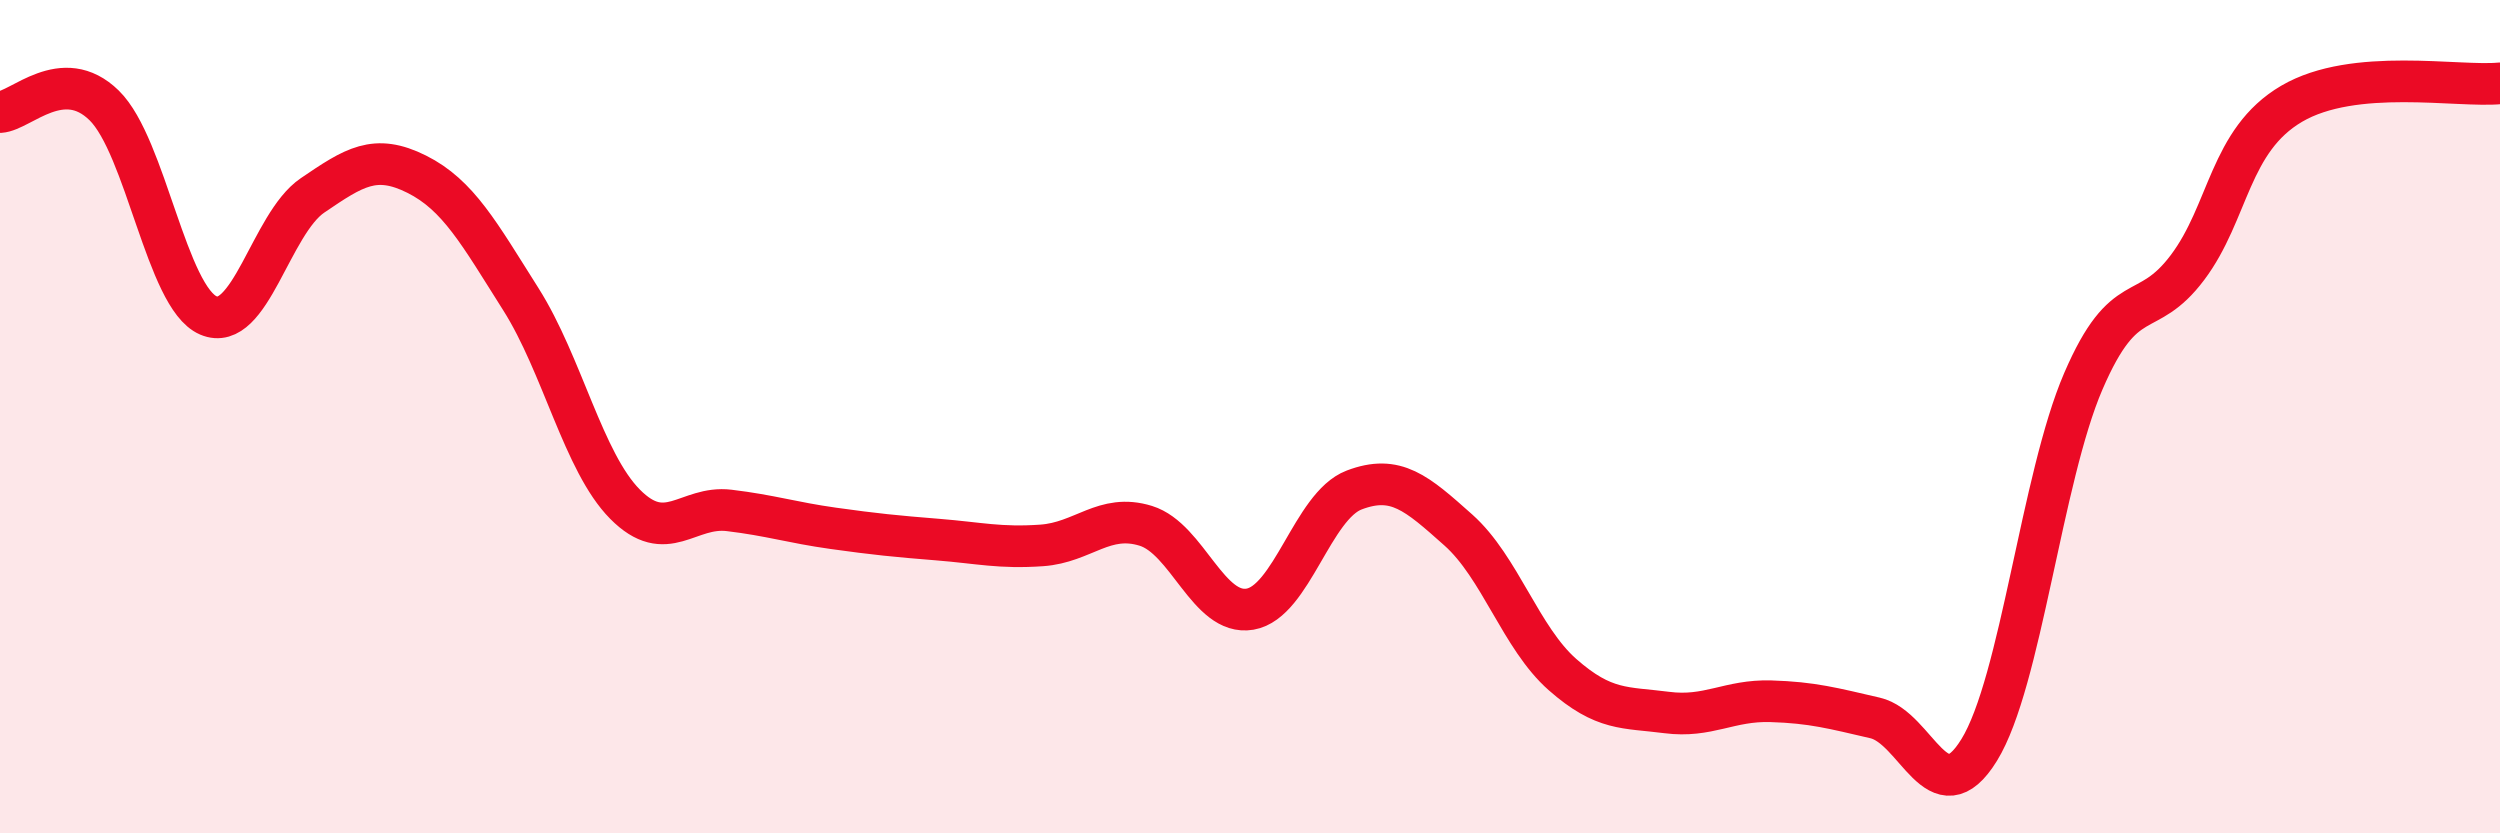
    <svg width="60" height="20" viewBox="0 0 60 20" xmlns="http://www.w3.org/2000/svg">
      <path
        d="M 0,2.69 C 0.5,2.66 1.5,1.55 2.5,2.53 C 3.5,3.51 4,7.14 5,7.57 C 6,8 6.5,5.37 7.5,4.69 C 8.5,4.01 9,3.68 10,4.18 C 11,4.68 11.5,5.6 12.5,7.18 C 13.5,8.76 14,11.09 15,12.1 C 16,13.11 16.5,12.13 17.5,12.25 C 18.5,12.37 19,12.54 20,12.68 C 21,12.82 21.5,12.87 22.5,12.95 C 23.5,13.03 24,13.16 25,13.09 C 26,13.02 26.5,12.31 27.5,12.62 C 28.5,12.93 29,14.79 30,14.62 C 31,14.45 31.5,12.14 32.5,11.76 C 33.5,11.38 34,11.83 35,12.72 C 36,13.61 36.5,15.31 37.5,16.19 C 38.5,17.07 39,16.97 40,17.1 C 41,17.23 41.5,16.8 42.5,16.83 C 43.5,16.86 44,17 45,17.23 C 46,17.46 46.5,19.62 47.5,18 C 48.5,16.38 49,11.47 50,9.15 C 51,6.83 51.5,7.75 52.5,6.42 C 53.5,5.09 53.5,3.37 55,2.49 C 56.5,1.61 59,2.1 60,2L60 20L0 20Z"
        fill="#EB0A25"
        opacity="0.1"
        stroke-linecap="round"
        stroke-linejoin="round"
      />
      <path
        d="M 0,2.69 C 0.5,2.66 1.5,1.55 2.5,2.53 C 3.5,3.51 4,7.14 5,7.57 C 6,8 6.5,5.37 7.5,4.69 C 8.5,4.01 9,3.68 10,4.18 C 11,4.68 11.5,5.6 12.5,7.18 C 13.5,8.76 14,11.09 15,12.1 C 16,13.11 16.5,12.13 17.5,12.25 C 18.5,12.37 19,12.54 20,12.68 C 21,12.82 21.5,12.87 22.5,12.95 C 23.5,13.03 24,13.16 25,13.09 C 26,13.02 26.5,12.31 27.5,12.62 C 28.5,12.93 29,14.79 30,14.62 C 31,14.45 31.5,12.14 32.5,11.76 C 33.5,11.38 34,11.83 35,12.72 C 36,13.61 36.5,15.31 37.5,16.19 C 38.5,17.07 39,16.97 40,17.1 C 41,17.23 41.5,16.8 42.5,16.83 C 43.5,16.86 44,17 45,17.23 C 46,17.46 46.5,19.62 47.5,18 C 48.5,16.38 49,11.47 50,9.15 C 51,6.83 51.5,7.75 52.5,6.42 C 53.5,5.09 53.5,3.37 55,2.49 C 56.5,1.61 59,2.1 60,2"
        stroke="#EB0A25"
        stroke-width="1"
        fill="none"
        stroke-linecap="round"
        stroke-linejoin="round"
      />
    </svg>
  